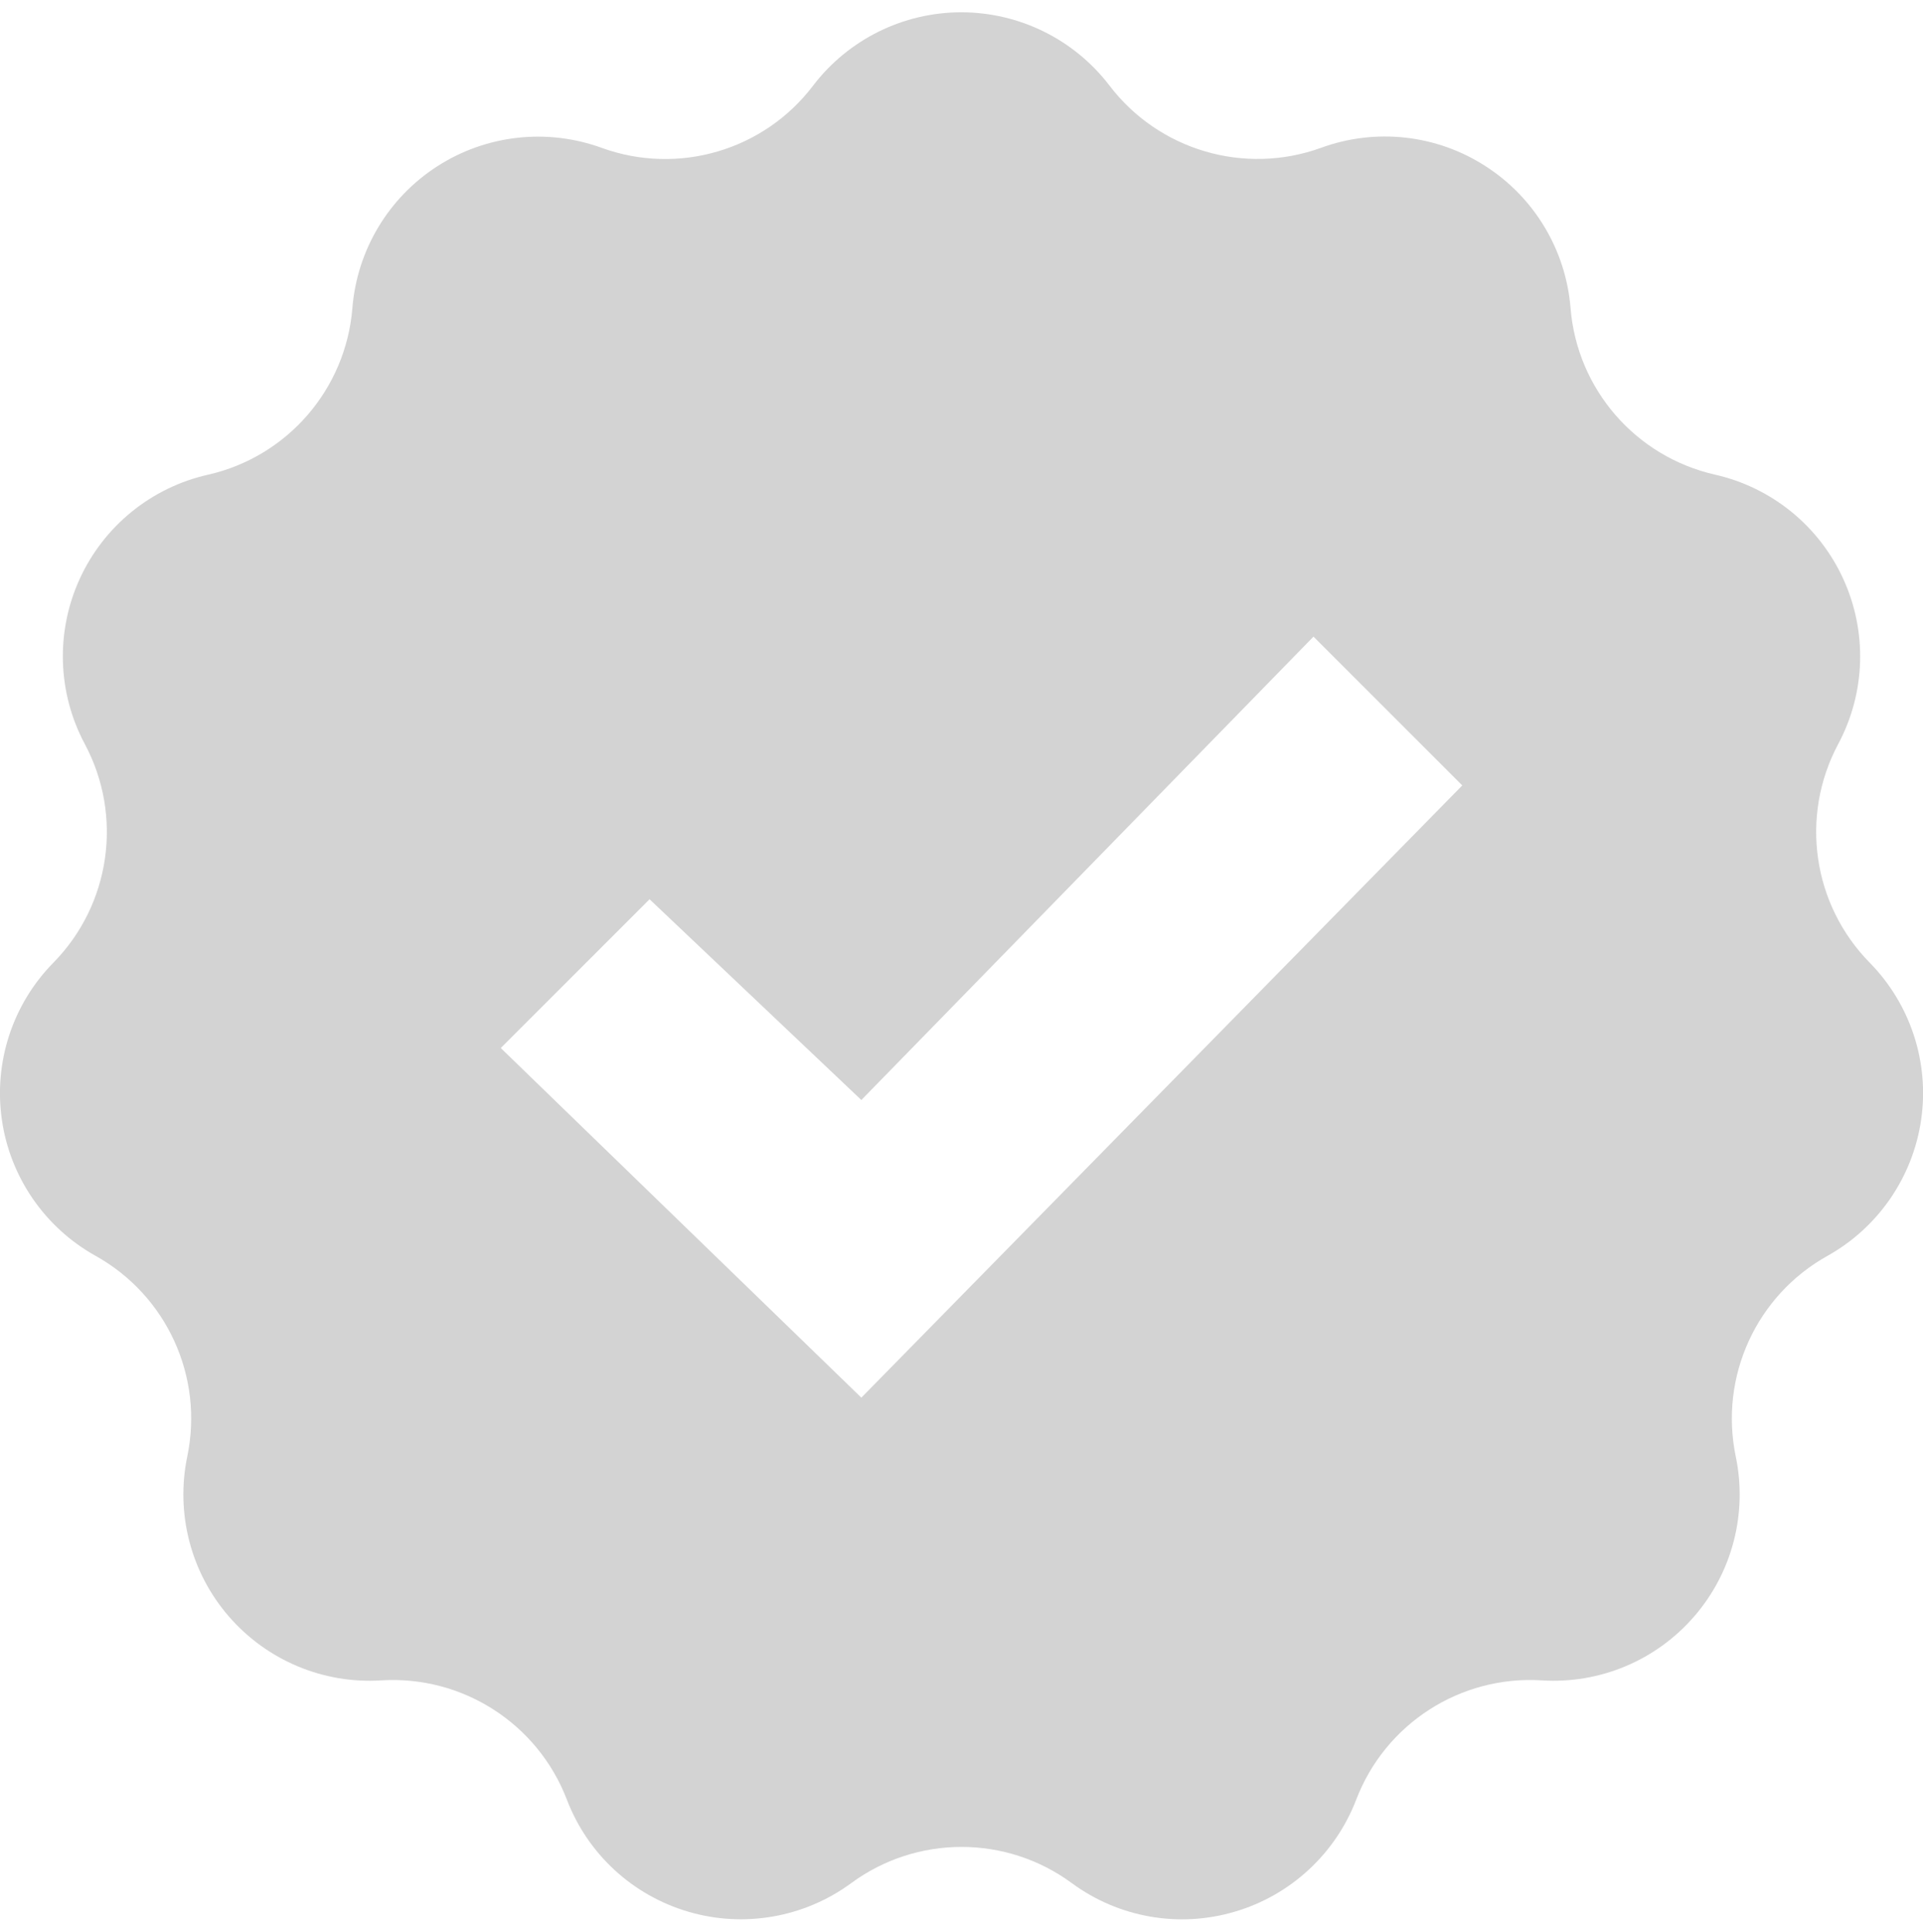 <svg width="215" height="216" viewBox="0 0 215 216" fill="none" xmlns="http://www.w3.org/2000/svg">
<g clip-path="url(#clip0_1011_1763)">
<path d="M209.035 107.639C202.647 101.135 201.223 91.254 205.514 83.209C208.578 77.476 208.793 70.659 206.087 64.737C203.391 58.825 198.087 54.507 191.745 53.074C182.867 51.058 176.319 43.515 175.593 34.431C175.065 27.954 171.553 22.087 166.079 18.575C160.624 15.054 153.833 14.293 147.715 16.523C139.151 19.632 129.565 16.81 124.047 9.572C120.105 4.412 113.978 1.375 107.474 1.375C100.979 1.375 94.852 4.412 90.91 9.572C85.418 16.819 75.833 19.641 67.269 16.532C61.159 14.311 54.369 15.072 48.904 18.584C43.44 22.096 39.919 27.963 39.4 34.44C38.665 43.524 32.125 51.076 23.248 53.083C16.905 54.516 11.602 58.834 8.905 64.746C6.209 70.659 6.424 77.485 9.488 83.209C13.779 91.245 12.354 101.135 5.976 107.639C1.416 112.27 -0.716 118.765 0.207 125.197C1.13 131.629 5.009 137.264 10.688 140.426C18.643 144.861 22.8 153.953 20.936 162.867C19.62 169.227 21.331 175.839 25.586 180.748C29.85 185.666 36.157 188.309 42.624 187.896C51.726 187.332 60.12 192.734 63.381 201.235C65.701 207.309 70.727 211.941 76.971 213.768C83.197 215.596 89.933 214.413 95.165 210.57C102.502 205.168 112.509 205.168 119.836 210.57C125.068 214.422 131.805 215.605 138.031 213.768C144.275 211.941 149.3 207.3 151.63 201.235C154.881 192.734 163.284 187.323 172.377 187.896C178.863 188.309 185.161 185.666 189.416 180.748C193.671 175.839 195.391 169.227 194.065 162.867C192.211 153.953 196.359 144.861 204.322 140.426C209.993 137.255 213.863 131.629 214.795 125.197C215.726 118.765 213.585 112.27 209.035 107.639V107.639ZM96.303 156.282L55.99 117.188L72.626 100.553L96.303 123.002L146.855 71.187L163.49 87.823L96.303 156.282Z" fill="#D3D3D3"/>
</g>
<defs>
<clipPath id="clip0_1011_1763">
<rect width="215" height="215" fill="white" transform="translate(0 0.5)"/>
</clipPath>
</defs>
</svg>

